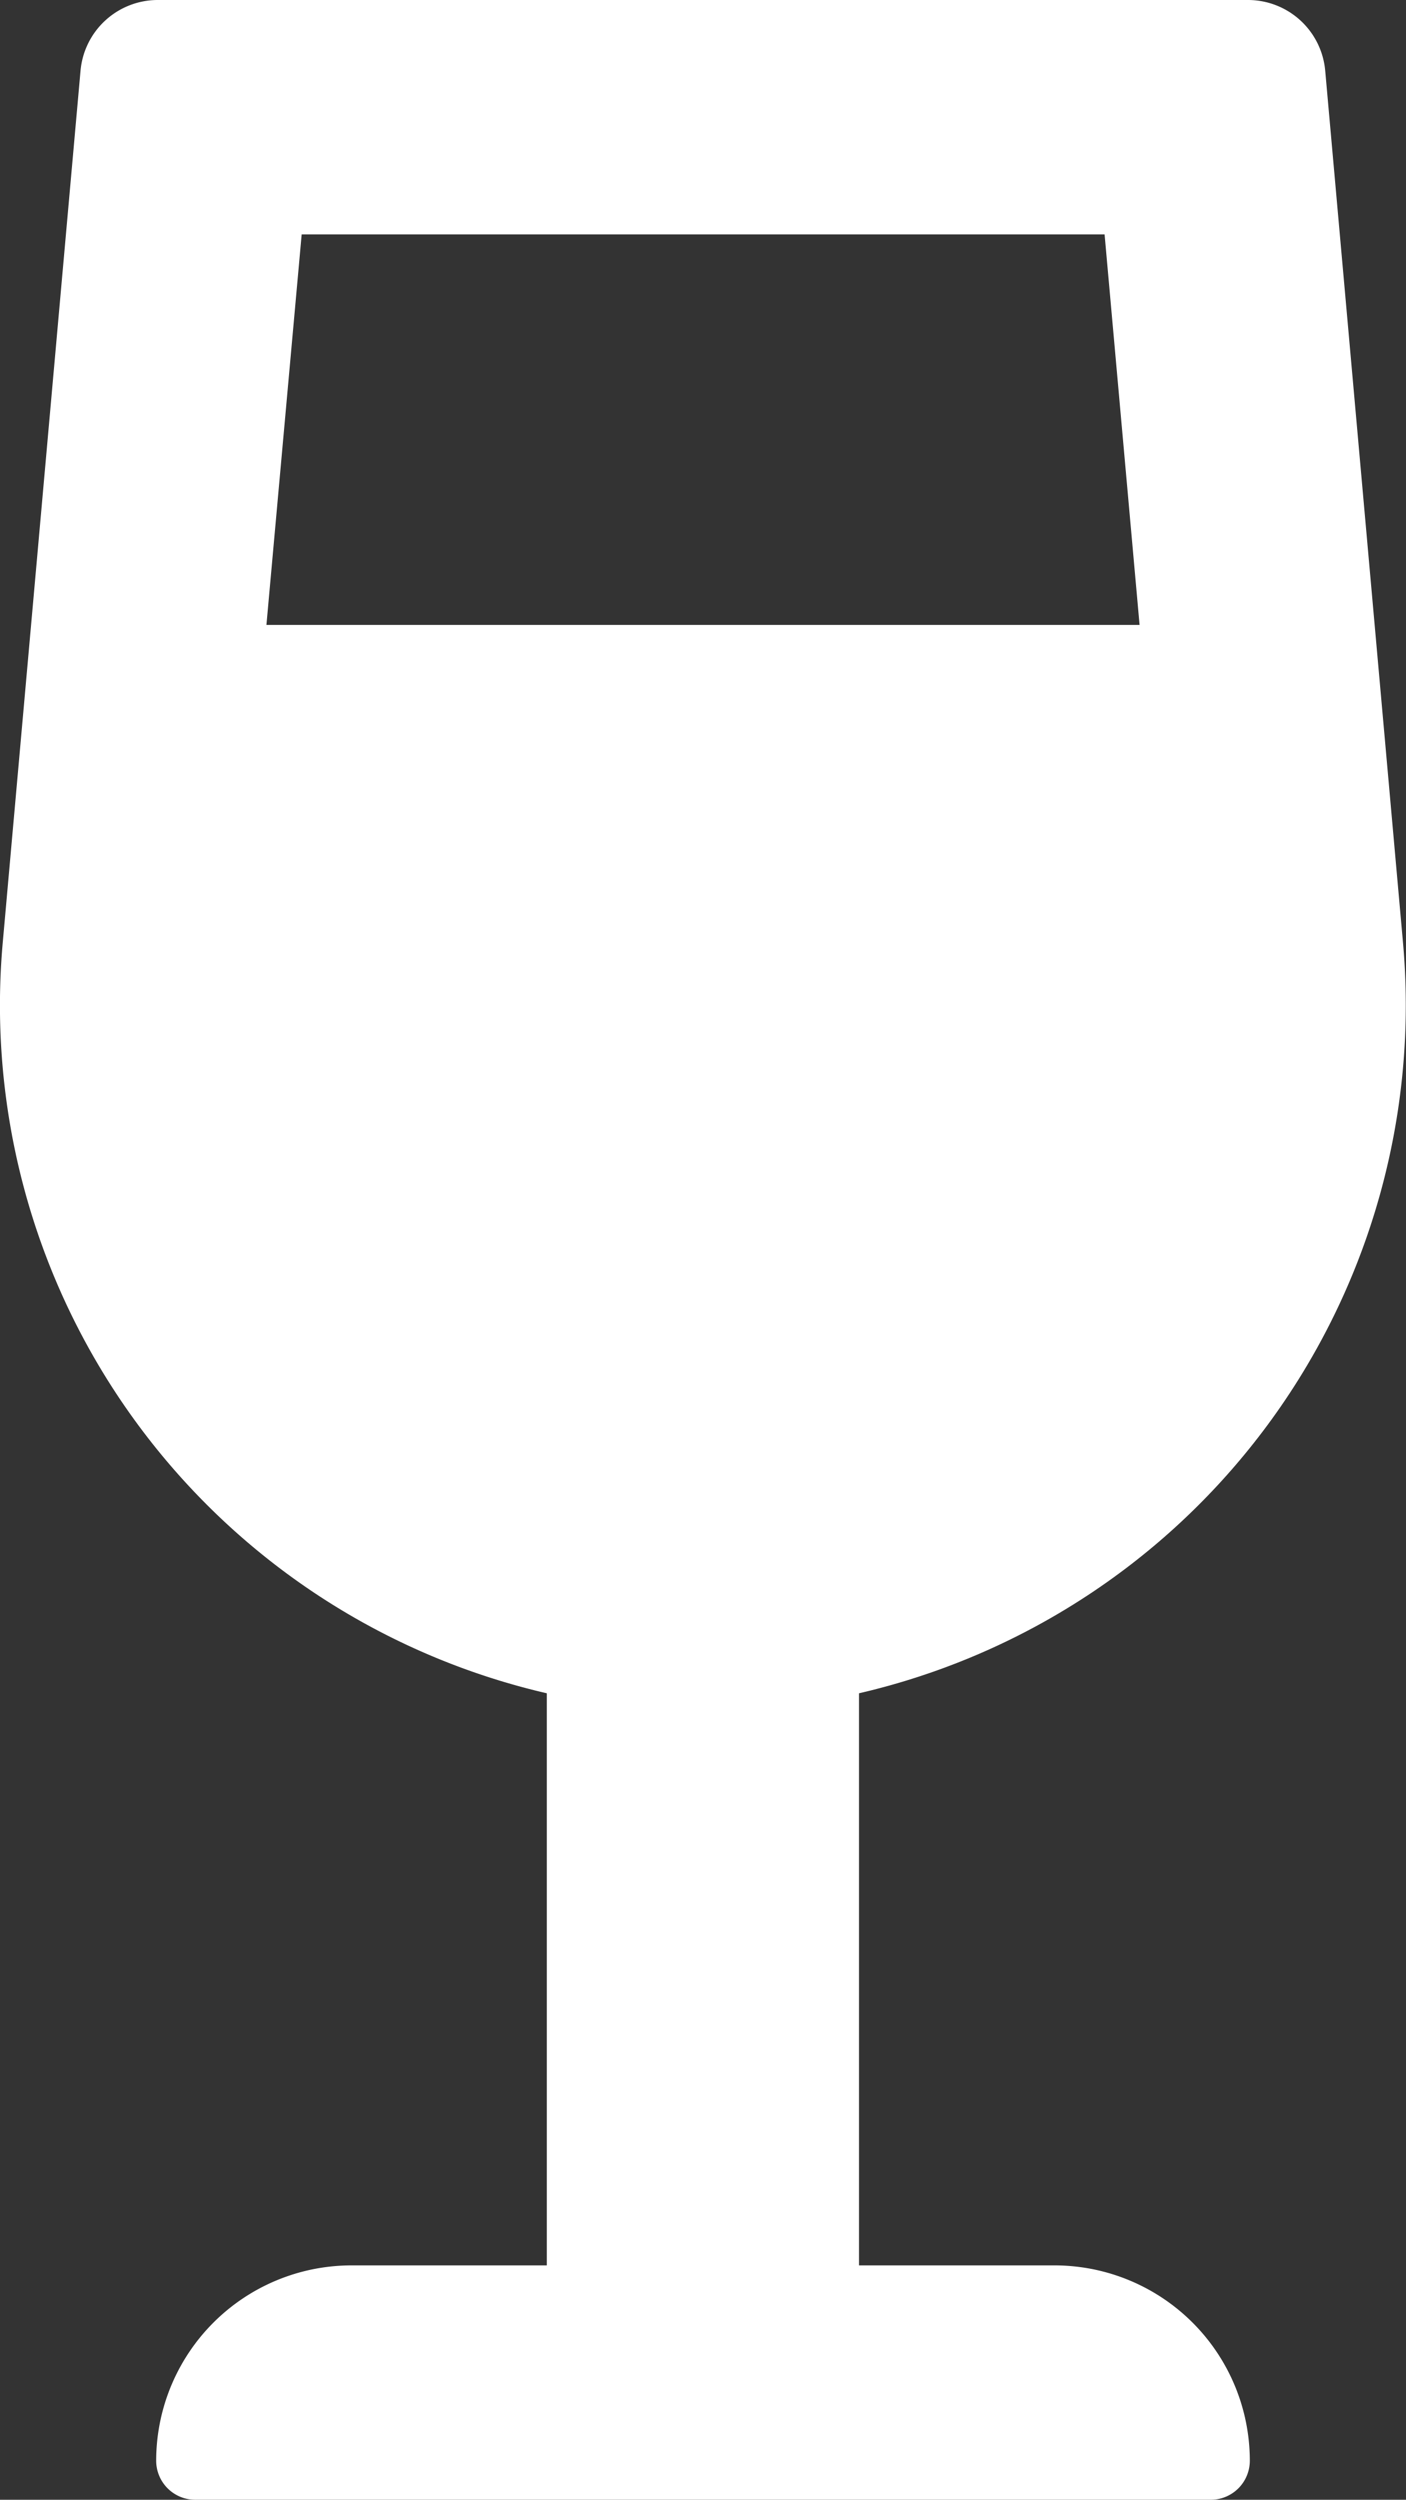 <?xml version="1.0" encoding="UTF-8"?> <svg xmlns="http://www.w3.org/2000/svg" viewBox="0 0 163.12 290"><rect x="0" y="0" width="163.12" height="290" fill="#333333" stroke="none"/><defs><style>.cls-1{fill:#fff;}</style></defs><g id="Layer_2" data-name="Layer 2"><g id="Layer_1-2" data-name="Layer 1"><path class="cls-1" d="M145,285.47a4.53,4.53,0,0,1-4.53,4.53H22.66a4.53,4.53,0,0,1-4.54-4.53,22.67,22.67,0,0,1,22.66-22.66H63.44V196.44A81.92,81.92,0,0,1,.34,109.12l9-100.88A9,9,0,0,1,18.27,0H144.85a9,9,0,0,1,8.9,8.24l9,100.88a81.93,81.93,0,0,1-63.09,87.32v66.37h22.65A22.67,22.67,0,0,1,145,285.47ZM30.91,72.5h101.3l-4.06-45.31H35Z"></path></g></g></svg> 